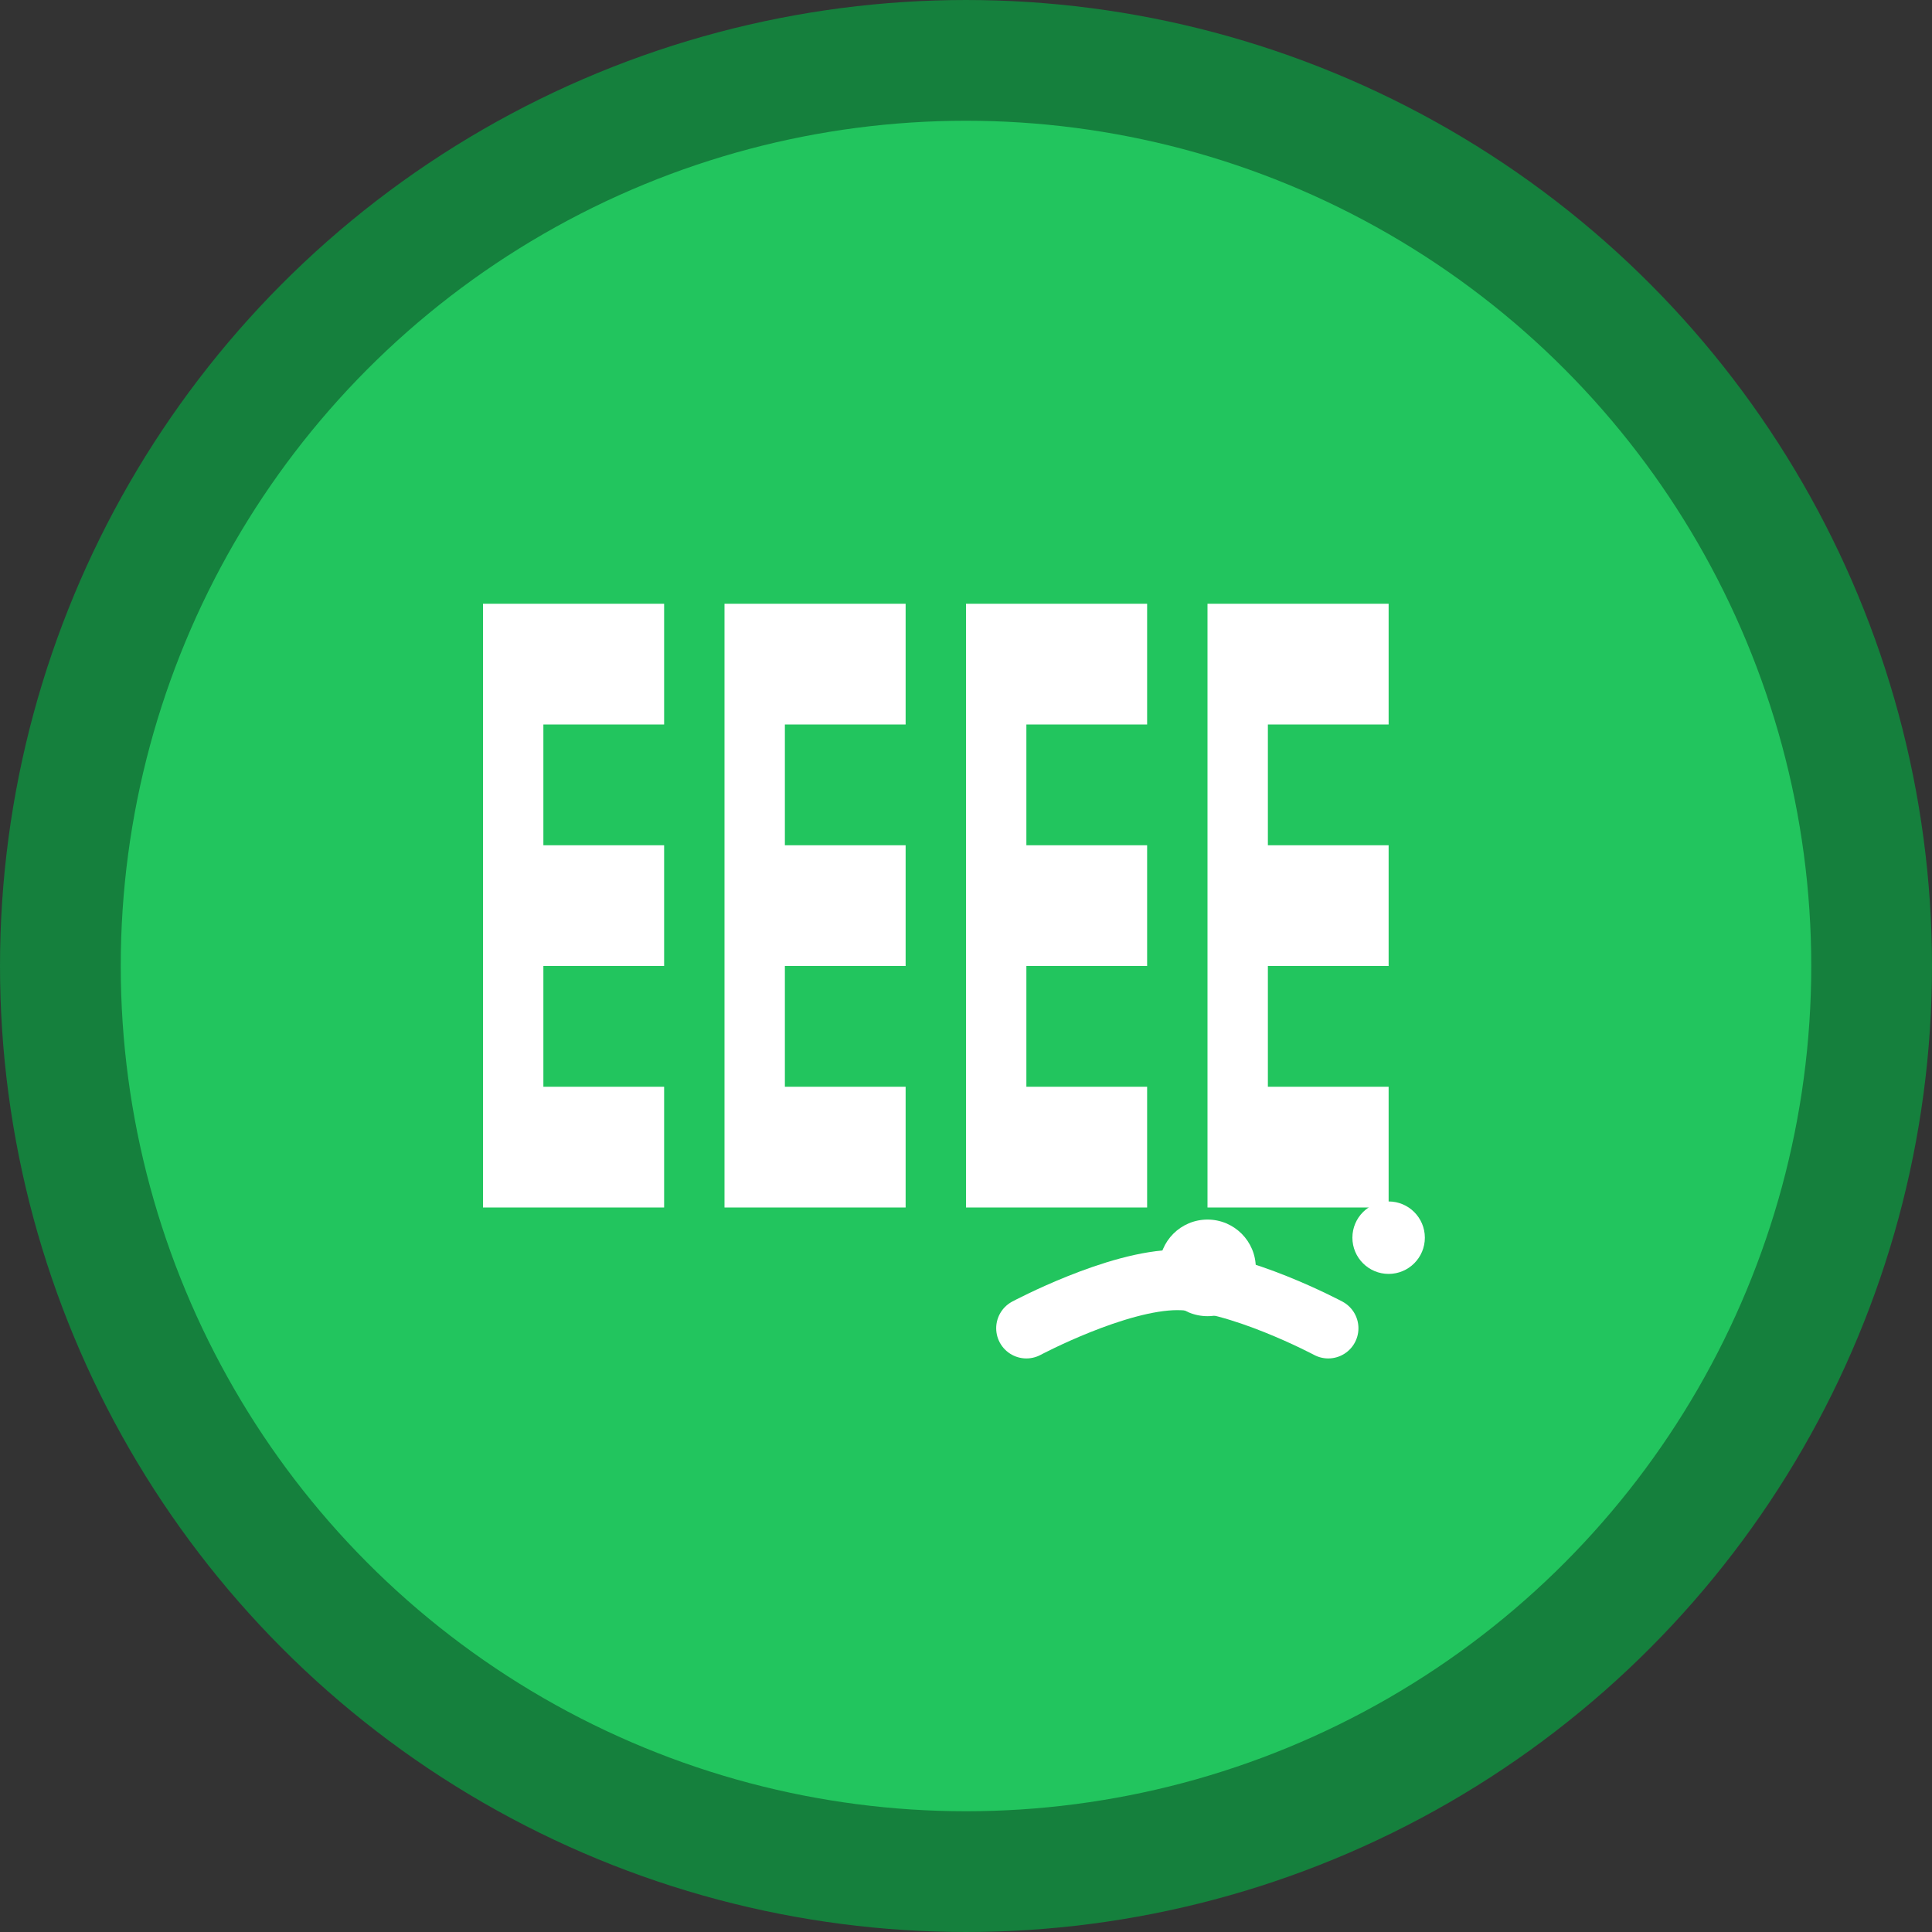 <svg width="32" height="32" viewBox="0 0 32 32" fill="none" xmlns="http://www.w3.org/2000/svg">
  <rect x="0" y="0" width="32" height="32" fill="#333333" stroke="none"/>
  <!-- Background circle -->
  <circle cx="16" cy="16" r="15" fill="#22c55e" stroke="#15803d" stroke-width="2"/>
  
  <!-- EVOO text simplified -->
  <path d="M8 10h3v2h-2v2h2v2h-2v2h2v2H8V10z" fill="white"/>
  <path d="M12 10h3v2h-2v2h2v2h-2v2h2v2h-3V10z" fill="white"/>
  <path d="M16 10h3v2h-2v2h2v2h-2v2h2v2h-3V10z" fill="white"/>
  <path d="M20 10h3v2h-2v2h2v2h-2v2h2v2h-3V10z" fill="white"/>
  
  <!-- Olive branch accent -->
  <path d="M22 22c0 0-1.5-0.8-2.5-0.8s-2.5 0.8-2.5 0.8" stroke="white" stroke-width="1" stroke-linecap="round" fill="none"/>
  <circle cx="20" cy="21" r="0.8" fill="white"/>
  <circle cx="23" cy="20.5" r="0.6" fill="white"/>
</svg>
